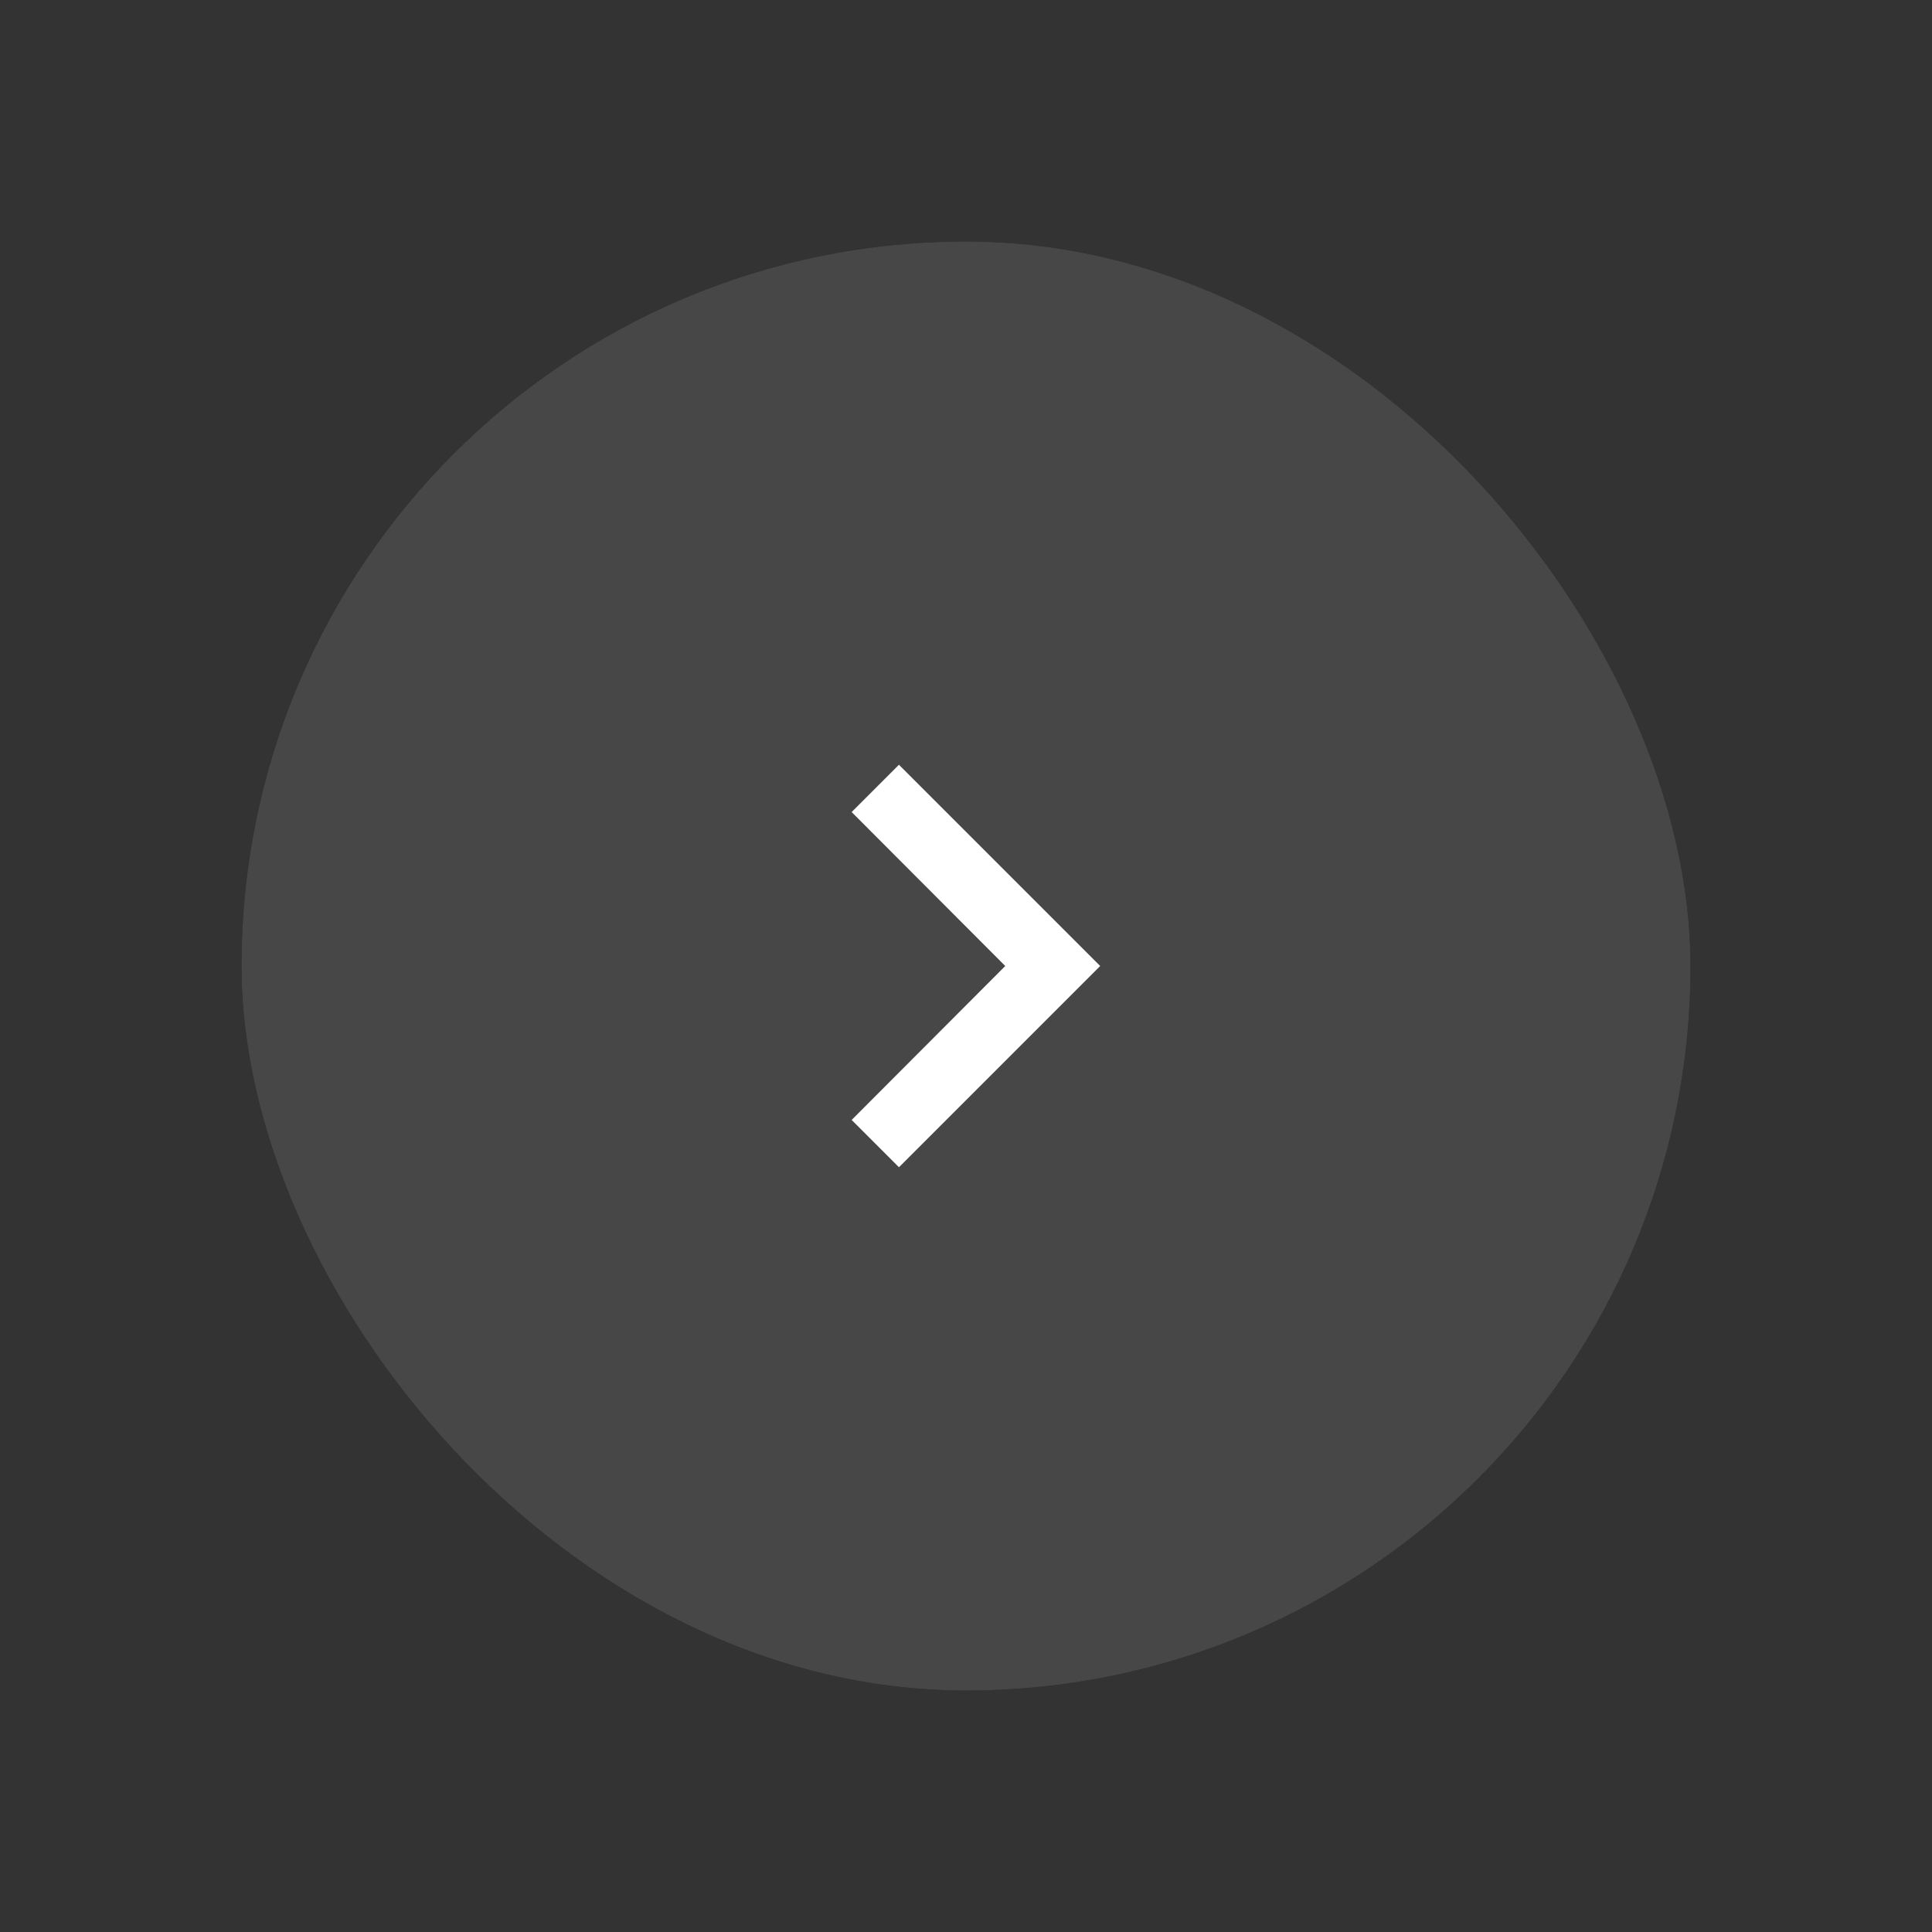 <?xml version="1.0" encoding="UTF-8"?> <svg xmlns="http://www.w3.org/2000/svg" width="48" height="48" viewBox="0 0 48 48" fill="none"><rect x="0" y="0" width="48" height="48" fill="#333333" stroke="none"/><g clip-path="url(#clip0_1_7917)"><mask id="mask0_1_7917" style="mask-type:alpha" maskUnits="userSpaceOnUse" x="4" y="4" width="40" height="40"><rect x="44" y="44" width="40" height="40" transform="rotate(-180 44 44)" fill="#FF6427"></rect></mask><g mask="url(#mask0_1_7917)"><rect opacity="0.1" x="42" y="42" width="36" height="36" rx="18" transform="rotate(-180 42 42)" fill="white"></rect></g><path d="M21.159 27.825L22.334 29L27.334 24L22.334 19L21.159 20.175L24.975 24L21.159 27.825Z" fill="white"></path></g><defs><clipPath id="clip0_1_7917"><rect x="42" y="42" width="36" height="36" rx="18" transform="rotate(-180 42 42)" fill="white"></rect></clipPath></defs></svg> 